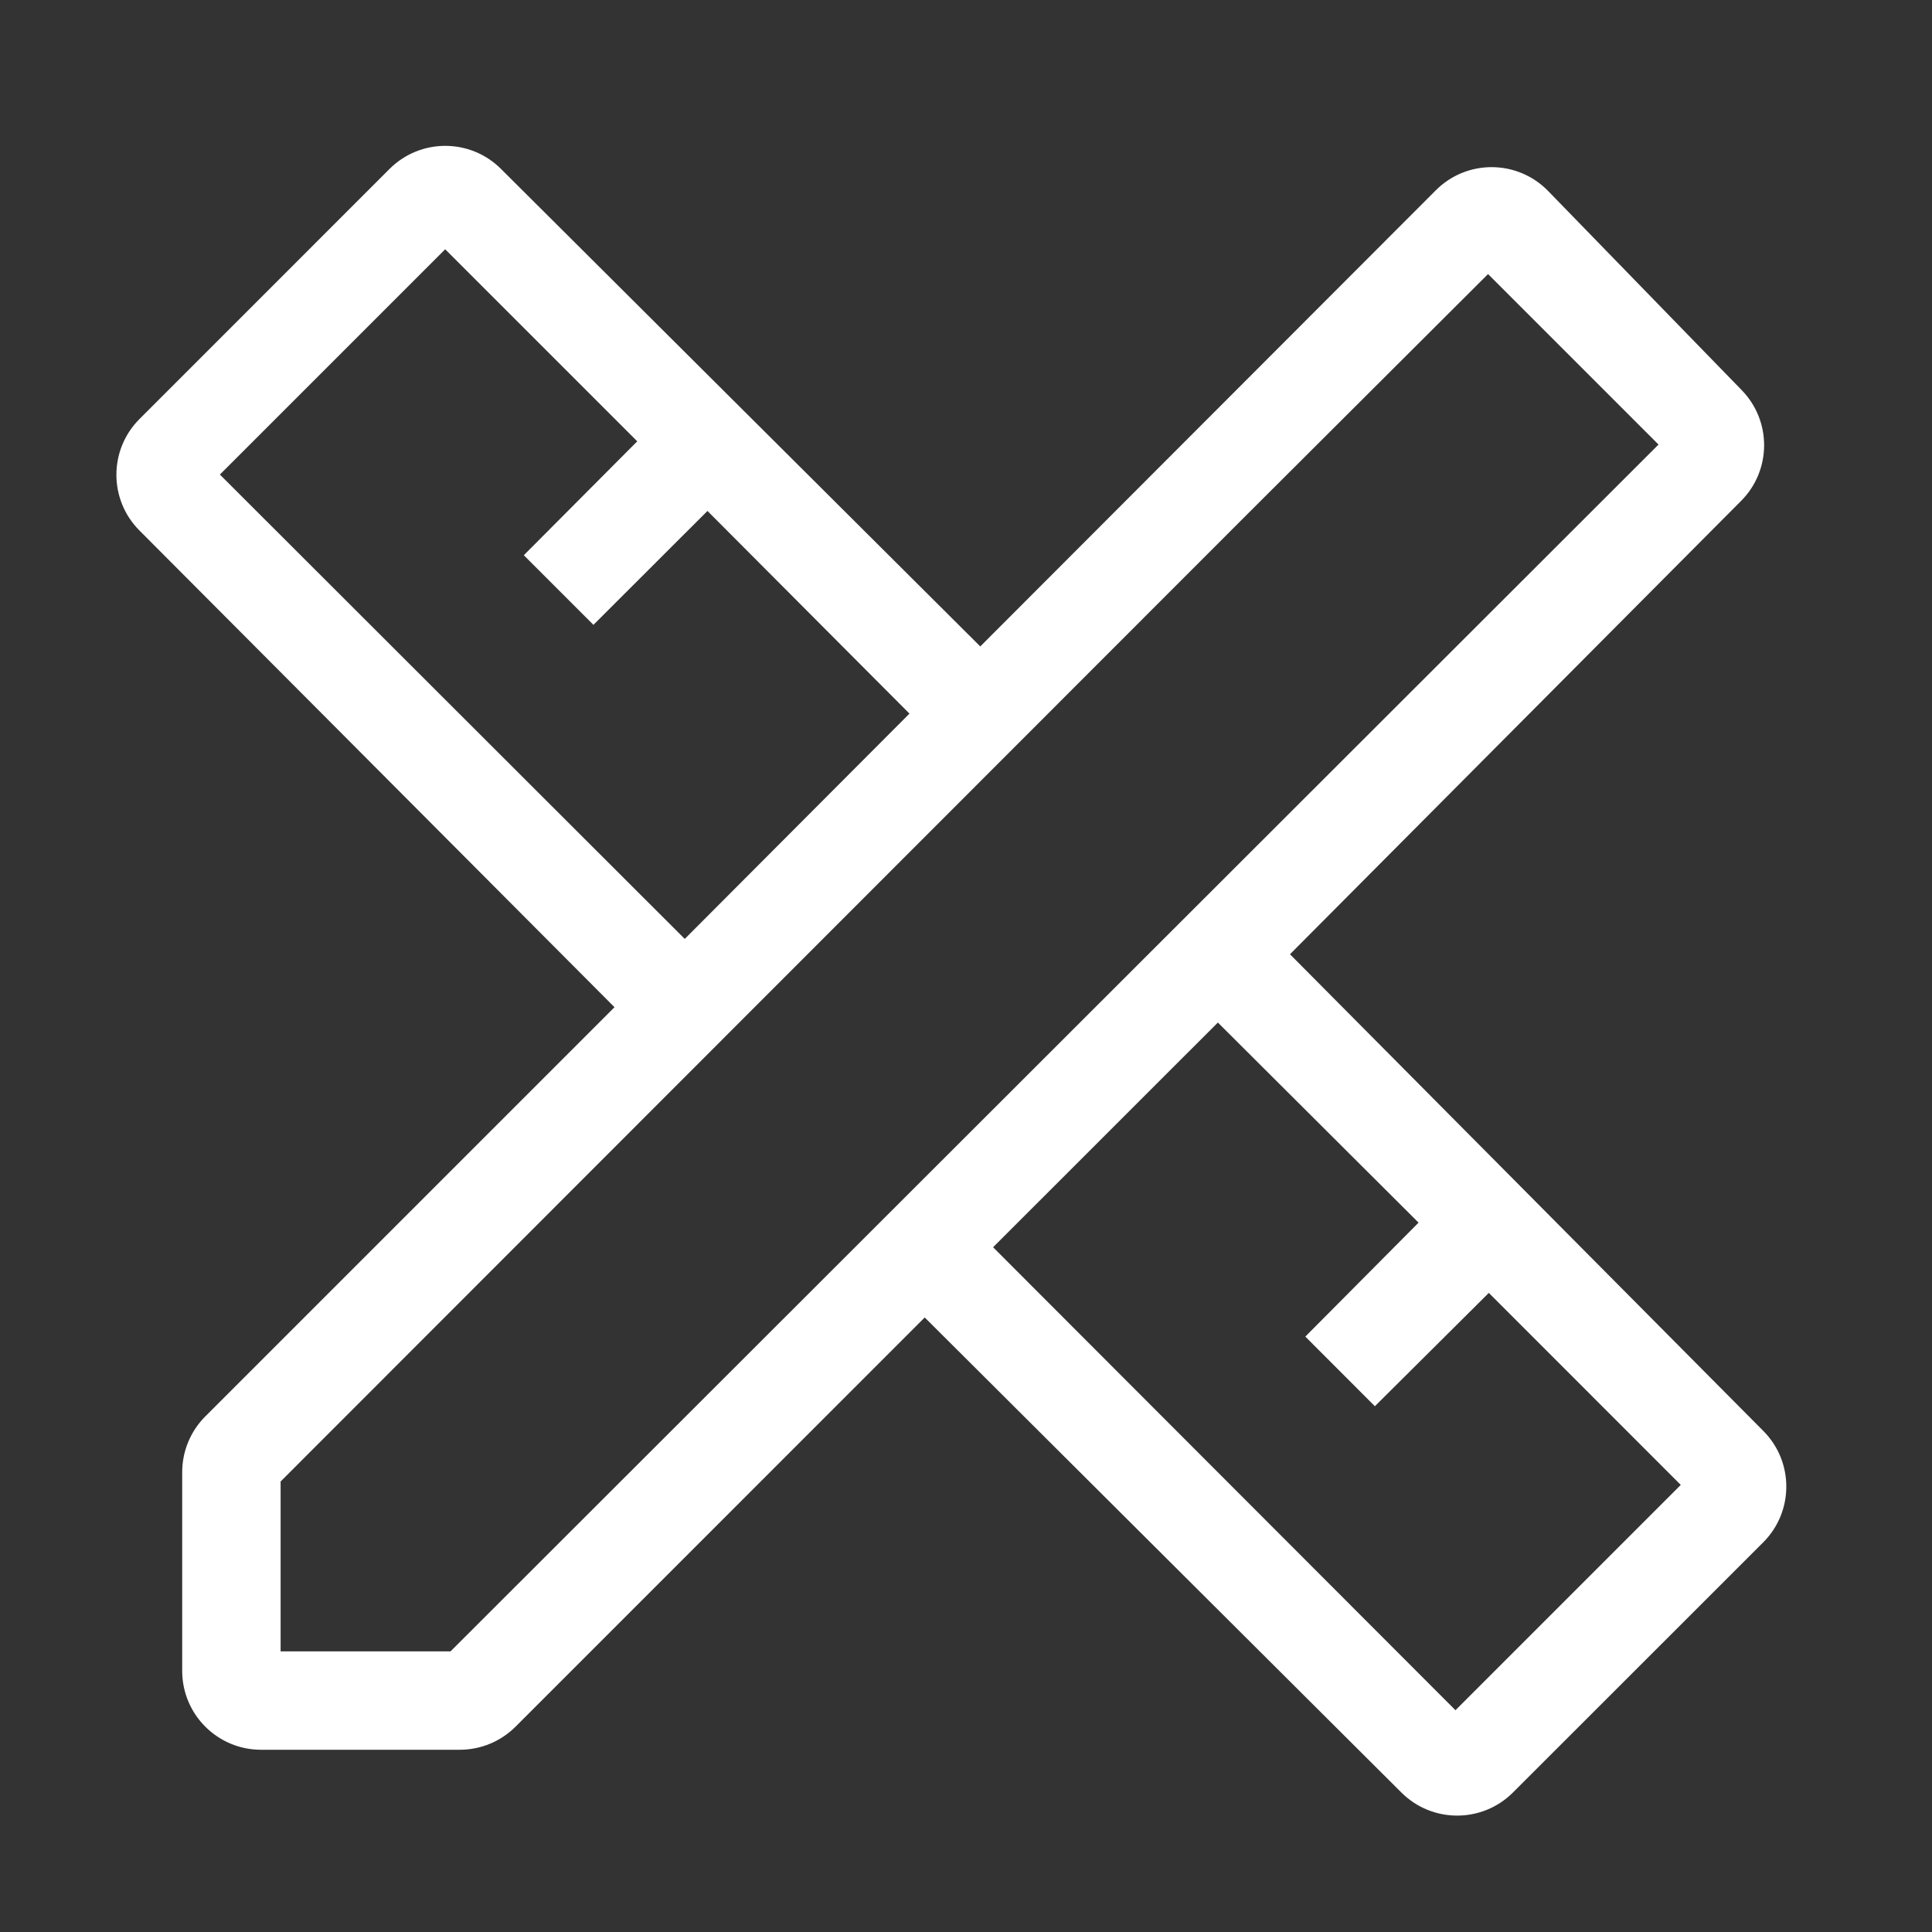 <svg width="49" height="49" viewBox="0 0 49 49" fill="none" xmlns="http://www.w3.org/2000/svg">
<rect x="0" y="0" width="49" height="49" fill="#333333" stroke="none"/>
<path d="M17.367 23.813L23.066 18.099L17.943 12.959L15.051 15.848L13.285 14.082L16.162 11.193L11.291 6.322L5.577 12.036L17.367 23.813ZM36.914 43.375L42.628 37.661L37.76 32.791L34.87 35.665L33.106 33.899L35.978 31.009L30.888 25.934L25.187 31.633L36.914 43.375ZM13.075 43.793C12.699 44.168 12.191 44.378 11.66 44.378H6.621C5.517 44.378 4.621 43.483 4.621 42.378V37.337C4.621 36.807 4.832 36.298 5.207 35.923L15.585 25.545L3.535 13.453C2.757 12.671 2.758 11.407 3.538 10.627L9.879 4.285C10.659 3.505 11.924 3.504 12.705 4.283L24.862 16.395L36.416 4.826C37.204 4.036 38.487 4.045 39.265 4.845L44.176 9.897C44.937 10.68 44.93 11.928 44.16 12.702L32.717 24.202L44.724 36.294C45.501 37.076 45.498 38.339 44.719 39.118L38.371 45.463C37.59 46.242 36.326 46.243 35.545 45.465L23.453 33.414L13.075 43.793ZM7.117 41.883H11.426L42.064 11.275L37.74 6.951L31.602 13.074L7.117 37.574V41.883Z" fill="white"/>
</svg>
